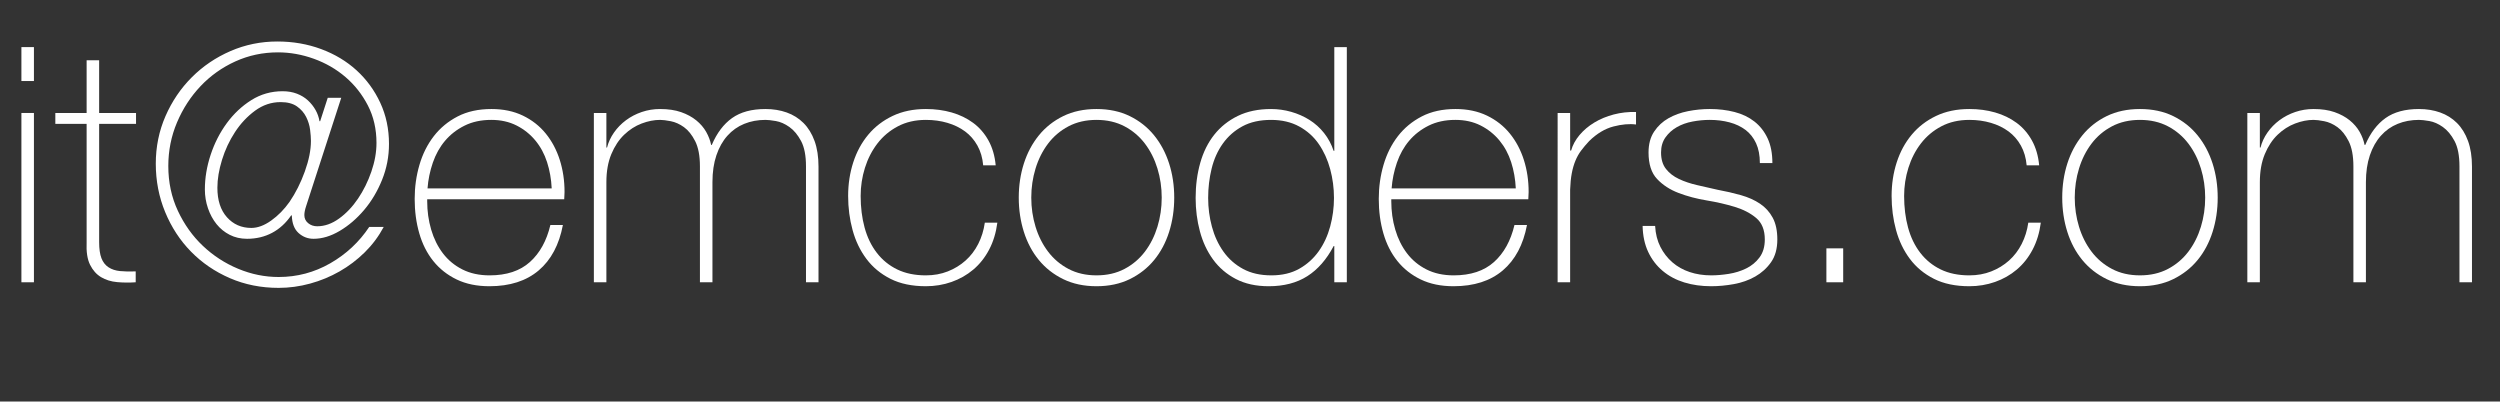 <?xml version="1.0" encoding="utf-8"?>
<!-- Generator: Adobe Illustrator 17.0.2, SVG Export Plug-In . SVG Version: 6.00 Build 0)  -->
<!DOCTYPE svg PUBLIC "-//W3C//DTD SVG 1.1//EN" "http://www.w3.org/Graphics/SVG/1.1/DTD/svg11.dtd">
<svg version="1.1" id="Livello_1" xmlns="http://www.w3.org/2000/svg" xmlns:xlink="http://www.w3.org/1999/xlink" x="0px" y="0px"
	 width="1518px" height="243.798px" viewBox="0 0 1518 243.798" enable-background="new 0 0 1518 243.798"
	 xml:space="preserve">
<rect x="0" y="0" width="1518" height="243.798" fill="#333333" stroke="none"/>
<g>
	<rect y="28.601" fill="none" width="1518" height="183.174"/>
	<path fill="#FFFFFF" d="M13,49.199V28.599h7.6v20.6H13z M13,171.399V68.599h7.6v102.8H13z
		"/>
	<path fill="#FFFFFF" d="M82.6,75.199H60.2v71.8c0,4.134,0.465,7.4,1.4,9.8
		c0.931,2.4,2.366,4.234,4.3,5.5c1.932,1.269,4.266,2.035,7,2.3
		c2.731,0.269,5.9,0.334,9.5,0.2v6.6c-3.869,0.266-7.634,0.231-11.3-0.1
		c-3.669-0.331-6.9-1.331-9.7-3c-2.8-1.666-5.034-4.166-6.7-7.5
		c-1.669-3.331-2.369-7.931-2.1-13.8v-71.8h-19v-6.6h19v-32h7.6v32h22.4
		V75.199z"/>
	<path fill="#FFFFFF" d="M124.397,114.999c0-6.931,1.166-13.931,3.5-21
		c2.331-7.066,5.6-13.466,9.8-19.2c4.2-5.731,9.166-10.4,14.9-14
		c5.731-3.6,12.065-5.4,19-5.4c3.2,0,6.1,0.5,8.7,1.5
		s4.832,2.369,6.7,4.1c1.866,1.734,3.4,3.668,4.6,5.8
		c1.2,2.134,2,4.4,2.4,6.8h0.4l4.6-14.2h8.2l-19.2,59.2
		c-0.669,2.134-1.369,4.3-2.1,6.5c-0.734,2.2-1.1,4.034-1.1,5.5
		c0,2,0.766,3.634,2.3,4.9c1.531,1.269,3.365,1.9,5.5,1.9
		c4.531,0,8.965-1.565,13.3-4.7c4.331-3.131,8.166-7.166,11.5-12.1
		c3.331-4.932,6.031-10.4,8.1-16.4c2.065-6,3.1-11.8,3.1-17.4
		c0-8.4-1.734-15.965-5.2-22.7c-3.469-6.731-8-12.5-13.6-17.3
		c-5.6-4.8-12-8.5-19.2-11.1c-7.2-2.6-14.469-3.9-21.8-3.9
		c-9.2,0-17.834,1.834-25.9,5.5c-8.069,3.669-15.1,8.669-21.1,15
		c-6,6.334-10.769,13.669-14.3,22c-3.535,8.334-5.3,17.169-5.3,26.5
		c0,9.869,1.932,18.935,5.8,27.2c3.866,8.269,8.931,15.369,15.2,21.3
		c6.266,5.935,13.4,10.569,21.4,13.9c8,3.334,16.2,5,24.6,5
		c11.2,0,21.631-2.766,31.3-8.3c9.666-5.531,17.565-12.9,23.7-22.1h8.8
		c-3.069,5.734-6.9,10.869-11.5,15.4c-4.6,4.535-9.7,8.4-15.3,11.6
		c-5.6,3.2-11.568,5.669-17.9,7.4c-6.334,1.731-12.7,2.6-19.1,2.6
		c-10.668,0-20.534-1.969-29.6-5.9c-9.069-3.931-16.935-9.3-23.6-16.1
		c-6.669-6.8-11.9-14.8-15.7-24c-3.8-9.2-5.7-19-5.7-29.4
		c0-10.266,1.965-19.9,5.9-28.9c3.931-9,9.266-16.866,16-23.6
		c6.731-6.731,14.565-12.031,23.5-15.9c8.931-3.866,18.4-5.8,28.4-5.8
		c9.466,0,18.331,1.535,26.6,4.6c8.266,3.069,15.431,7.369,21.5,12.9
		c6.065,5.535,10.866,12.1,14.4,19.7c3.531,7.6,5.3,15.935,5.3,25
		c0,7.6-1.4,14.869-4.2,21.8c-2.8,6.935-6.435,13.035-10.9,18.3
		c-4.469,5.269-9.4,9.5-14.8,12.7c-5.4,3.2-10.7,4.8-15.9,4.8
		c-3.469,0-6.5-1.166-9.1-3.5c-2.6-2.332-3.969-5.9-4.1-10.7h-0.4
		c-3.2,4.669-7.069,8.2-11.6,10.6c-4.534,2.4-9.6,3.6-15.2,3.6
		c-3.869,0-7.369-0.8-10.5-2.4c-3.134-1.6-5.8-3.766-8-6.5
		c-2.2-2.731-3.935-5.932-5.2-9.6
		C125.029,122.833,124.397,118.999,124.397,114.999z M131.998,113.999
		c0,7.6,1.931,13.569,5.8,17.9c3.866,4.334,8.8,6.5,14.8,6.5
		c3.865,0,7.9-1.5,12.1-4.5c4.2-3,7.9-6.766,11.1-11.3
		c3.731-5.466,6.832-11.631,9.3-18.5c2.465-6.866,3.7-13.031,3.7-18.5
		c0-1.866-0.168-4.131-0.5-6.8c-0.334-2.666-1.134-5.266-2.4-7.8
		c-1.269-2.531-3.134-4.666-5.6-6.4c-2.469-1.731-5.769-2.6-9.9-2.6
		c-5.6,0-10.769,1.734-15.5,5.2c-4.734,3.469-8.8,7.8-12.2,13
		c-3.4,5.2-6.034,10.834-7.9,16.9
		C132.929,103.167,131.998,108.799,131.998,113.999z"/>
	<path fill="#FFFFFF" d="M259.395,120.999v1.2c0,6,0.8,11.734,2.406,17.2
		c1.603,5.469,3.975,10.269,7.119,14.4c3.141,4.134,7.084,7.4,11.832,9.8
		c4.744,2.4,10.259,3.6,16.543,3.6c10.294,0,18.45-2.7,24.466-8.1
		c6.016-5.4,10.159-12.9,12.435-22.5h7.6c-2.269,12-7.168,21.2-14.7,27.6
		c-7.535,6.4-17.5,9.6-29.9,9.6c-7.6,0-14.234-1.369-19.9-4.1
		c-5.668-2.731-10.4-6.465-14.2-11.2c-3.8-4.731-6.635-10.332-8.5-16.8
		c-1.869-6.465-2.8-13.431-2.8-20.9c0-7.2,0.966-14.1,2.9-20.7
		c1.932-6.6,4.832-12.4,8.7-17.4c3.866-5,8.7-9,14.5-12s12.631-4.5,20.5-4.5
		c7.2,0,13.565,1.334,19.1,4c5.531,2.669,10.166,6.3,13.9,10.9
		c3.732,4.6,6.566,9.934,8.5,16c1.931,6.068,2.899,12.568,2.899,19.5
		c0,0.668-0.034,1.434-0.1,2.3c-0.068,0.869-0.1,1.569-0.1,2.1H259.395z
		 M334.995,114.399c-0.269-5.6-1.203-10.9-2.806-15.9
		c-1.607-5-3.979-9.4-7.12-13.2c-3.144-3.8-6.953-6.831-11.431-9.1
		c-4.481-2.266-9.594-3.4-15.34-3.4c-6.15,0-11.566,1.169-16.244,3.5
		c-4.681,2.334-8.625,5.4-11.831,9.2c-3.209,3.8-5.681,8.234-7.419,13.3
		c-1.737,5.069-2.809,10.269-3.209,15.6H334.995z"/>
	<path fill="#FFFFFF" d="M360.595,68.599h7.6v21h0.4
		c0.8-3.2,2.2-6.231,4.2-9.1c2-2.866,4.431-5.366,7.3-7.5
		c2.865-2.131,6.065-3.8,9.6-5c3.531-1.2,7.231-1.8,11.101-1.8
		c4.931,0,9.199,0.635,12.8,1.9c3.6,1.269,6.665,2.934,9.2,5
		c2.531,2.068,4.531,4.4,6,7c1.465,2.6,2.465,5.234,3,7.9h0.399
		c3.065-7.2,7.166-12.631,12.3-16.3c5.132-3.666,11.9-5.5,20.301-5.5
		c4.666,0,8.965,0.7,12.9,2.1c3.932,1.4,7.33,3.535,10.199,6.4
		c2.865,2.869,5.1,6.5,6.701,10.9c1.6,4.4,2.398,9.6,2.398,15.6
		v70.2h-7.6v-70.4c0-6.531-1-11.666-3-15.4c-2-3.731-4.369-6.566-7.1-8.5
		c-2.734-1.932-5.469-3.131-8.199-3.6c-2.734-0.466-4.836-0.7-6.301-0.7
		c-4.668,0-8.969,0.8-12.9,2.4c-3.935,1.6-7.334,4-10.2,7.2
		c-2.868,3.2-5.1,7.169-6.7,11.9c-1.6,4.734-2.399,10.169-2.399,16.3
		v60.8h-7.601v-70.4c0-6.4-0.969-11.5-2.899-15.3
		c-1.935-3.8-4.2-6.631-6.8-8.5c-2.601-1.865-5.27-3.065-8-3.6
		c-2.734-0.531-4.9-0.8-6.5-0.8c-3.601,0-7.335,0.734-11.2,2.2
		c-3.869,1.469-7.4,3.734-10.601,6.8c-3.199,3.069-5.8,7-7.8,11.8
		c-2,4.8-3,10.469-3,17v60.8h-7.6V68.599z"/>
	<path fill="#FFFFFF" d="M596.992,100.399c-0.399-4.531-1.568-8.531-3.5-12
		c-1.934-3.466-4.434-6.331-7.5-8.6c-3.068-2.266-6.634-4-10.699-5.2
		c-4.069-1.2-8.435-1.8-13.101-1.8c-6.399,0-12.068,1.3-17,3.9
		c-4.935,2.6-9.068,6.069-12.399,10.4c-3.335,4.334-5.869,9.269-7.601,14.8
		c-1.734,5.534-2.6,11.234-2.6,17.1c0,6.934,0.8,13.334,2.399,19.2
		c1.601,5.869,4.066,10.969,7.4,15.3c3.331,4.334,7.466,7.7,12.4,10.1
		c4.931,2.4,10.73,3.6,17.399,3.6c4.8,0,9.231-0.8,13.3-2.4
		c4.066-1.6,7.666-3.8,10.801-6.6c3.131-2.8,5.699-6.166,7.699-10.1
		c2-3.932,3.332-8.231,4-12.9h7.601c-0.8,6.135-2.469,11.6-5,16.4
		c-2.534,4.8-5.734,8.834-9.601,12.1c-3.868,3.269-8.269,5.769-13.199,7.5
		c-4.935,1.731-10.135,2.6-15.601,2.6c-8.399,0-15.568-1.5-21.5-4.5
		c-5.935-3-10.8-7.031-14.6-12.1c-3.8-5.065-6.601-10.9-8.4-17.5
		c-1.8-6.6-2.7-13.5-2.7-20.7c0-7.2,1.031-14,3.101-20.4
		c2.065-6.4,5.1-12,9.1-16.8c4-4.8,8.932-8.6,14.8-11.4
		c5.866-2.8,12.601-4.2,20.2-4.2c5.601,0,10.831,0.7,15.7,2.1
		c4.865,1.4,9.2,3.5,13,6.3c3.8,2.8,6.9,6.369,9.3,10.7
		c2.4,4.334,3.866,9.369,4.4,15.1H596.992z"/>
	<path fill="#FFFFFF" d="M618.593,119.999c0-7.332,1.031-14.231,3.1-20.7
		c2.065-6.465,5.1-12.166,9.1-17.1c4-4.931,8.932-8.831,14.801-11.7
		c5.865-2.866,12.6-4.3,20.199-4.3c7.601,0,14.332,1.435,20.2,4.3
		c5.866,2.869,10.8,6.769,14.8,11.7c4,4.935,7.031,10.635,9.101,17.1
		c2.065,6.469,3.1,13.369,3.1,20.7c0,7.334-1.034,14.269-3.1,20.8
		c-2.069,6.535-5.101,12.234-9.101,17.1c-4,4.869-8.934,8.734-14.8,11.6
		c-5.868,2.866-12.6,4.3-20.2,4.3c-7.6,0-14.334-1.434-20.199-4.3
		c-5.869-2.866-10.801-6.731-14.801-11.6c-4-4.866-7.034-10.565-9.1-17.1
		C619.624,134.268,618.593,127.333,618.593,119.999z M626.192,119.999
		c0,6.134,0.865,12.034,2.6,17.7c1.731,5.669,4.266,10.7,7.601,15.1
		c3.331,4.4,7.466,7.9,12.399,10.5c4.932,2.6,10.601,3.9,17,3.9
		c6.4,0,12.066-1.3,17-3.9c4.932-2.6,9.066-6.1,12.4-10.5
		c3.331-4.4,5.865-9.431,7.6-15.1c1.731-5.666,2.601-11.565,2.601-17.7
		c0-6.131-0.869-12.031-2.601-17.7c-1.734-5.666-4.269-10.7-7.6-15.1
		c-3.334-4.4-7.469-7.9-12.4-10.5c-4.934-2.6-10.6-3.9-17-3.9
		c-6.399,0-12.068,1.3-17,3.9c-4.934,2.6-9.068,6.1-12.399,10.5
		c-3.335,4.4-5.869,9.435-7.601,15.1
		C627.058,107.968,626.192,113.868,626.192,119.999z"/>
	<path fill="#FFFFFF" d="M810.189,149.399h-0.399c-4.269,8.134-9.601,14.234-16,18.3
		c-6.4,4.066-14.2,6.1-23.4,6.1c-7.734,0-14.399-1.469-20-4.4
		c-5.6-2.931-10.2-6.866-13.8-11.8c-3.6-4.932-6.269-10.631-8-17.1
		c-1.734-6.466-2.6-13.231-2.6-20.3c0-7.6,0.931-14.7,2.8-21.3
		c1.865-6.6,4.7-12.3,8.5-17.1c3.8-4.8,8.565-8.6,14.3-11.4
		c5.731-2.8,12.466-4.2,20.2-4.2c4.131,0,8.2,0.569,12.2,1.7
		c4,1.134,7.699,2.769,11.1,4.9c3.4,2.134,6.365,4.8,8.9,8
		c2.531,3.2,4.465,6.8,5.8,10.8h0.399v-63h7.601v142.8h-7.601V149.399z
		 M771.99,167.199c6.531,0,12.165-1.331,16.899-4
		c4.731-2.666,8.666-6.2,11.8-10.6c3.132-4.4,5.466-9.432,7-15.1
		c1.531-5.666,2.301-11.431,2.301-17.3c0-6-0.77-11.831-2.301-17.5
		c-1.534-5.666-3.834-10.731-6.899-15.2c-3.069-4.466-7.034-8.031-11.9-10.7
		c-4.868-2.666-10.568-4-17.1-4c-6.8,0-12.601,1.3-17.4,3.9
		c-4.8,2.6-8.769,6.1-11.899,10.5c-3.135,4.4-5.4,9.469-6.801,15.2
		c-1.399,5.734-2.1,11.669-2.1,17.8c0,6,0.766,11.834,2.3,17.5
		c1.531,5.669,3.866,10.7,7,15.1c3.132,4.4,7.101,7.9,11.9,10.5
		S765.321,167.199,771.99,167.199z"/>
	<path fill="#FFFFFF" d="M844.79,120.999v1.2c0,6,0.8,11.734,2.406,17.2
		c1.604,5.469,3.975,10.269,7.119,14.4c3.141,4.134,7.084,7.4,11.831,9.8
		c4.743,2.4,10.259,3.6,16.544,3.6c10.293,0,18.449-2.7,24.465-8.1
		c6.016-5.4,10.16-12.9,12.435-22.5h7.601c-2.27,12-7.169,21.2-14.7,27.6
		c-7.534,6.4-17.5,9.6-29.9,9.6c-7.6,0-14.234-1.369-19.899-4.1
		c-5.669-2.731-10.4-6.465-14.2-11.2c-3.8-4.731-6.635-10.332-8.5-16.8
		c-1.869-6.465-2.8-13.431-2.8-20.9c0-7.2,0.965-14.1,2.899-20.7
		c1.932-6.6,4.831-12.4,8.7-17.4c3.865-5,8.7-9,14.5-12s12.631-4.5,20.5-4.5
		c7.2,0,13.565,1.334,19.1,4c5.531,2.669,10.166,6.3,13.9,10.9
		c3.731,4.6,6.565,9.934,8.5,16c1.932,6.068,2.9,12.568,2.9,19.5
		c0,0.668-0.035,1.434-0.101,2.3c-0.068,0.869-0.1,1.569-0.1,2.1H844.79z
		 M920.39,114.399c-0.269-5.6-1.203-10.9-2.806-15.9
		c-1.606-5-3.979-9.4-7.119-13.2c-3.144-3.8-6.953-6.831-11.431-9.1
		c-4.481-2.266-9.594-3.4-15.341-3.4c-6.15,0-11.565,1.169-16.244,3.5
		c-4.681,2.334-8.625,5.4-11.831,9.2c-3.209,3.8-5.682,8.234-7.419,13.3
		c-1.737,5.069-2.81,10.269-3.209,15.6H920.39z"/>
	<path fill="#FFFFFF" d="M953.39,91.399h0.601c0.931-3.331,2.631-6.466,5.1-9.4
		c2.466-2.931,5.466-5.466,9-7.6c3.531-2.131,7.466-3.766,11.8-4.9
		c4.331-1.131,8.831-1.631,13.5-1.5v7.6c-4-0.531-8.568-0.131-13.7,1.2
		c-5.134,1.334-10.034,4.269-14.699,8.8c-1.869,2-3.5,3.934-4.9,5.8
		c-1.4,1.869-2.568,3.935-3.5,6.2c-0.935,2.269-1.669,4.8-2.2,7.6
		c-0.534,2.8-0.868,6.135-1,10v56.2h-7.6V68.599h7.6V91.399z"/>
	<path fill="#FFFFFF" d="M1004.989,137.199c0.266,4.8,1.331,9.035,3.2,12.7
		c1.865,3.669,4.3,6.8,7.3,9.4s6.5,4.569,10.5,5.9c4,1.334,8.331,2,13,2
		c3.331,0,6.9-0.3,10.7-0.9s7.331-1.7,10.6-3.3
		c3.266-1.6,5.966-3.832,8.101-6.7c2.131-2.866,3.2-6.5,3.2-10.9
		c0-5.731-1.734-10.065-5.2-13c-3.469-2.931-7.835-5.2-13.101-6.8
		c-5.269-1.6-10.934-2.9-17-3.9c-6.068-1-11.734-2.5-17-4.5
		c-5.269-2-9.634-4.831-13.1-8.5c-3.469-3.666-5.2-9.031-5.2-16.1
		c0-5.066,1.132-9.3,3.4-12.7c2.266-3.4,5.165-6.1,8.7-8.1
		c3.531-2,7.5-3.431,11.899-4.3c4.4-0.866,8.8-1.3,13.2-1.3
		c5.331,0,10.331,0.6,15,1.8c4.666,1.2,8.7,3.134,12.1,5.8
		c3.4,2.669,6.066,6.069,8,10.2c1.932,4.134,2.9,9.134,2.9,15h-7.6
		c0-4.666-0.77-8.666-2.301-12c-1.534-3.332-3.668-6.031-6.399-8.1
		c-2.734-2.065-5.969-3.6-9.7-4.6c-3.734-1-7.734-1.5-12-1.5c-3.469,0-6.969,0.334-10.5,1
		c-3.534,0.669-6.7,1.8-9.5,3.4c-2.8,1.6-5.1,3.669-6.9,6.2
		c-1.8,2.534-2.699,5.6-2.699,9.2c0,4.134,1,7.469,3,10
		c2,2.534,4.631,4.568,7.899,6.1c3.266,1.535,6.932,2.769,11,3.7
		c4.065,0.935,8.166,1.869,12.3,2.8c5.066,0.935,9.832,2.035,14.301,3.3
		c4.465,1.269,8.331,3,11.6,5.2c3.266,2.2,5.831,5.035,7.7,8.5
		c1.865,3.469,2.8,7.869,2.8,13.2c0,5.6-1.269,10.2-3.8,13.8
		c-2.534,3.6-5.734,6.5-9.601,8.7c-3.868,2.2-8.168,3.731-12.899,4.6
		c-4.734,0.866-9.369,1.3-13.9,1.3c-5.868,0-11.3-0.769-16.3-2.3
		s-9.369-3.866-13.1-7c-3.734-3.131-6.669-6.966-8.801-11.5
		c-2.134-4.531-3.269-9.8-3.399-15.8H1004.989z"/>
	<path fill="#FFFFFF" d="M1108.986,150.799h10.2v20.6h-10.2V150.799z"/>
	<path fill="#FFFFFF" d="M1230.586,100.399c-0.399-4.531-1.568-8.531-3.5-12
		c-1.934-3.466-4.434-6.331-7.5-8.6c-3.068-2.266-6.634-4-10.699-5.2
		c-4.069-1.2-8.435-1.8-13.101-1.8c-6.399,0-12.068,1.3-17,3.9
		c-4.935,2.6-9.068,6.069-12.399,10.4c-3.335,4.334-5.869,9.269-7.601,14.8
		c-1.734,5.534-2.6,11.234-2.6,17.1c0,6.934,0.8,13.334,2.399,19.2
		c1.601,5.869,4.066,10.969,7.4,15.3c3.331,4.334,7.466,7.7,12.4,10.1
		c4.931,2.4,10.73,3.6,17.399,3.6c4.8,0,9.231-0.8,13.3-2.4
		c4.066-1.6,7.666-3.8,10.801-6.6c3.131-2.8,5.699-6.166,7.699-10.1
		c2-3.932,3.332-8.231,4-12.9h7.601c-0.8,6.135-2.469,11.6-5,16.4
		c-2.534,4.8-5.734,8.834-9.601,12.1c-3.868,3.269-8.269,5.769-13.199,7.5
		c-4.935,1.731-10.135,2.6-15.601,2.6c-8.399,0-15.568-1.5-21.5-4.5
		c-5.935-3-10.8-7.031-14.6-12.1c-3.8-5.065-6.601-10.9-8.4-17.5
		c-1.8-6.6-2.7-13.5-2.7-20.7c0-7.2,1.031-14,3.101-20.4
		c2.065-6.4,5.1-12,9.1-16.8c4-4.8,8.932-8.6,14.8-11.4
		c5.866-2.8,12.601-4.2,20.2-4.2c5.601,0,10.831,0.7,15.7,2.1
		c4.865,1.4,9.2,3.5,13,6.3c3.8,2.8,6.9,6.369,9.3,10.7
		c2.4,4.334,3.866,9.369,4.4,15.1H1230.586z"/>
	<path fill="#FFFFFF" d="M1252.187,119.999c0-7.332,1.031-14.231,3.1-20.7
		c2.065-6.465,5.1-12.166,9.1-17.1c4-4.931,8.932-8.831,14.801-11.7
		c5.865-2.866,12.6-4.3,20.199-4.3c7.601,0,14.332,1.435,20.2,4.3
		c5.866,2.869,10.8,6.769,14.8,11.7c4,4.935,7.031,10.635,9.101,17.1
		c2.065,6.469,3.1,13.369,3.1,20.7c0,7.334-1.034,14.269-3.1,20.8
		c-2.069,6.535-5.101,12.234-9.101,17.1c-4,4.869-8.934,8.734-14.8,11.6
		c-5.868,2.866-12.6,4.3-20.2,4.3c-7.6,0-14.334-1.434-20.199-4.3
		c-5.869-2.866-10.801-6.731-14.801-11.6c-4-4.866-7.034-10.565-9.1-17.1
		C1253.218,134.268,1252.187,127.333,1252.187,119.999z M1259.786,119.999
		c0,6.134,0.865,12.034,2.6,17.7c1.731,5.669,4.266,10.7,7.601,15.1
		c3.331,4.4,7.466,7.9,12.399,10.5c4.932,2.6,10.601,3.9,17,3.9
		c6.4,0,12.066-1.3,17-3.9c4.932-2.6,9.066-6.1,12.4-10.5
		c3.331-4.4,5.865-9.431,7.6-15.1c1.731-5.666,2.601-11.565,2.601-17.7
		c0-6.131-0.869-12.031-2.601-17.7c-1.734-5.666-4.269-10.7-7.6-15.1
		c-3.334-4.4-7.469-7.9-12.4-10.5c-4.934-2.6-10.6-3.9-17-3.9
		c-6.399,0-12.068,1.3-17,3.9c-4.934,2.6-9.068,6.1-12.399,10.5
		c-3.335,4.4-5.869,9.435-7.601,15.1
		C1260.651,107.968,1259.786,113.868,1259.786,119.999z"/>
	<path fill="#FFFFFF" d="M1364.584,68.599h7.6v21h0.4
		c0.8-3.2,2.199-6.231,4.199-9.1c2-2.866,4.432-5.366,7.301-7.5
		c2.865-2.131,6.065-3.8,9.6-5c3.531-1.2,7.231-1.8,11.1-1.8
		c4.932,0,9.2,0.635,12.801,1.9c3.6,1.269,6.665,2.934,9.199,5
		c2.531,2.068,4.531,4.4,6,7c1.466,2.6,2.466,5.234,3,7.9h0.4
		c3.065-7.2,7.166-12.631,12.3-16.3c5.132-3.666,11.9-5.5,20.3-5.5
		c4.666,0,8.966,0.7,12.9,2.1c3.932,1.4,7.331,3.535,10.2,6.4
		c2.865,2.869,5.1,6.5,6.7,10.9c1.6,4.4,2.399,9.6,2.399,15.6
		v70.2h-7.6v-70.4c0-6.531-1-11.666-3-15.4c-2-3.731-4.369-6.566-7.101-8.5
		c-2.734-1.932-5.469-3.131-8.199-3.6c-2.734-0.466-4.835-0.7-6.301-0.7
		c-4.668,0-8.969,0.8-12.899,2.4c-3.935,1.6-7.335,4-10.2,7.2
		c-2.869,3.2-5.1,7.169-6.7,11.9c-1.6,4.734-2.399,10.169-2.399,16.3
		v60.8h-7.601v-70.4c0-6.4-0.969-11.5-2.899-15.3
		c-1.935-3.8-4.2-6.631-6.801-8.5c-2.6-1.865-5.269-3.065-8-3.6
		c-2.734-0.531-4.899-0.8-6.5-0.8c-3.6,0-7.334,0.734-11.199,2.2
		c-3.869,1.469-7.4,3.734-10.601,6.8c-3.2,3.069-5.8,7-7.8,11.8
		c-2,4.8-3,10.469-3,17v60.8h-7.6V68.599z"/>
</g>
<g>
</g>
<g>
</g>
<g>
</g>
<g>
</g>
<g>
</g>
<g>
</g>
<g>
</g>
<g>
</g>
<g>
</g>
<g>
</g>
<g>
</g>
<g>
</g>
<g>
</g>
<g>
</g>
<g>
</g>
</svg>
